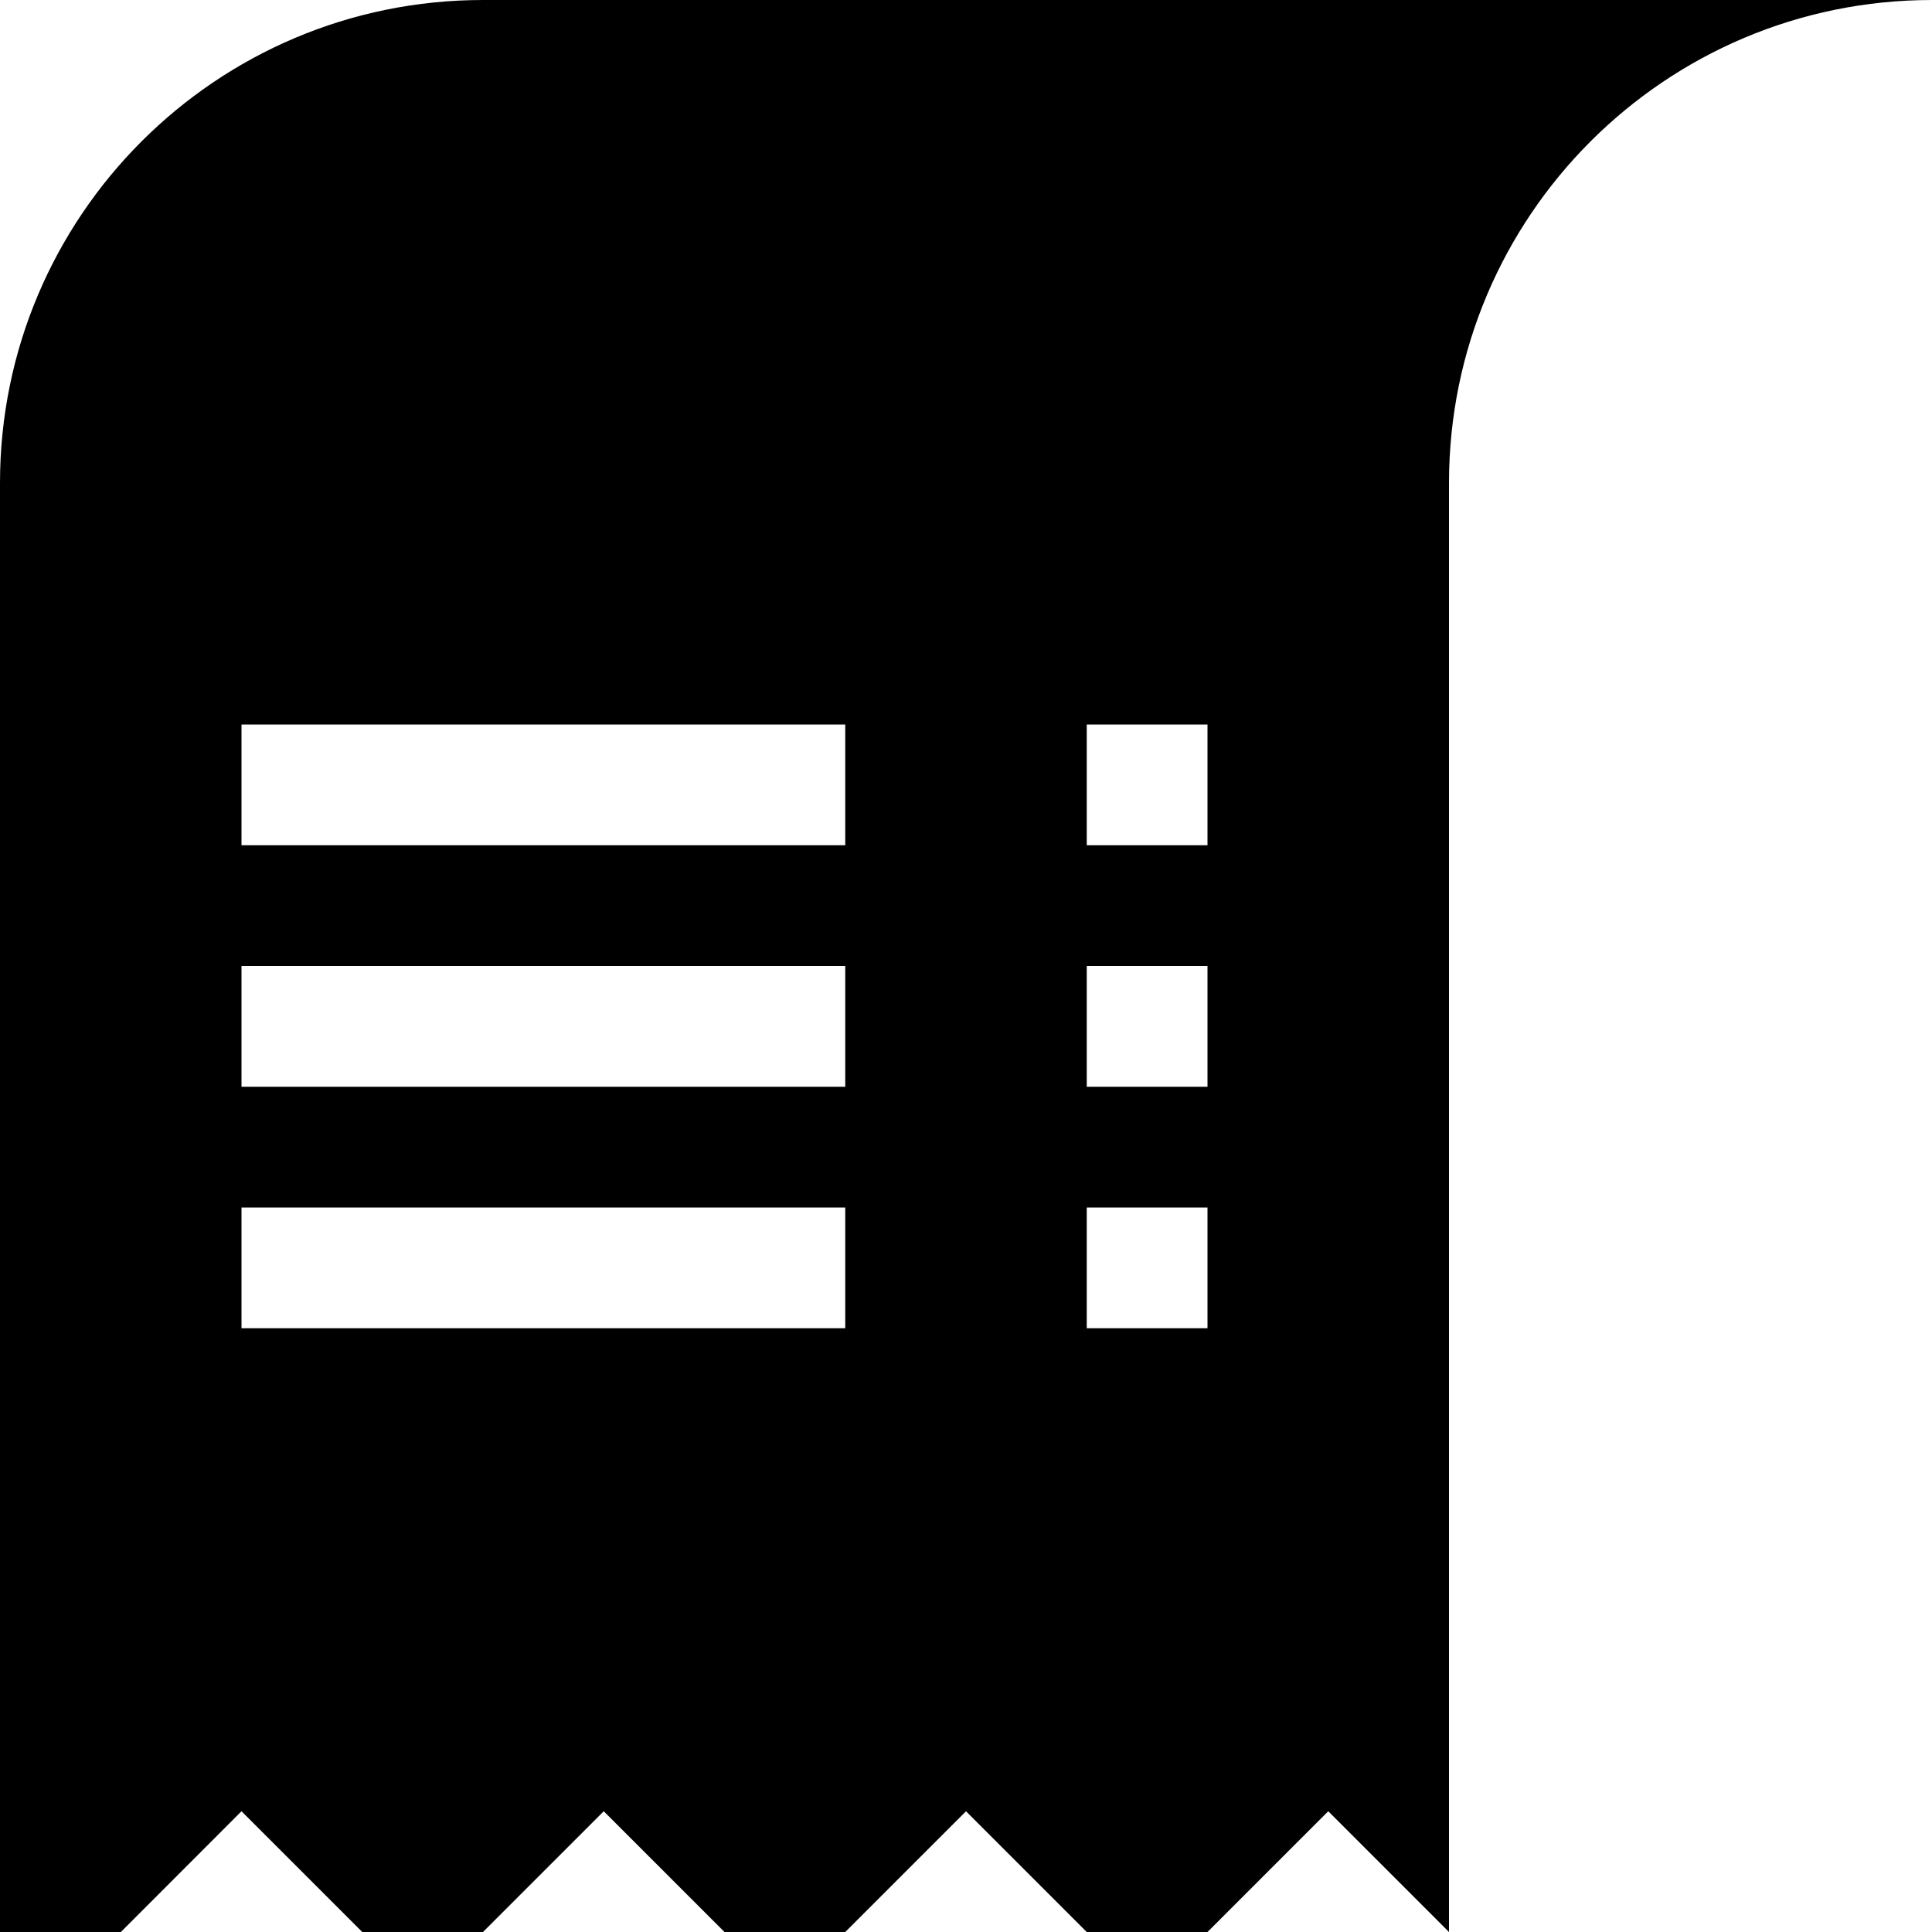 <?xml version="1.0" encoding="utf-8"?>
<!-- Generator: Adobe Illustrator 16.0.0, SVG Export Plug-In . SVG Version: 6.00 Build 0)  -->
<!DOCTYPE svg PUBLIC "-//W3C//DTD SVG 1.1//EN" "http://www.w3.org/Graphics/SVG/1.1/DTD/svg11.dtd">
<svg version="1.1" id="Layer_1" xmlns="http://www.w3.org/2000/svg" xmlns:xlink="http://www.w3.org/1999/xlink" x="0px" y="0px"
	 width="512px" height="512px" viewBox="0 0 512 512" enable-background="new 0 0 512 512" xml:space="preserve">
<path d="M128,0C57.313,0,0,57.313,0,128v384h0.031l0,0l0,0l0,0l0,0h32L64,480l32,32h32l32-32l32,32h32l32-32l32,32h32l32-32l32,32
	V128C384,57.313,441.313,0,512,0H128z M224,352H64v-32h160V352z M224,288H64v-32h160V288z M224,224H64v-32h160V224z M320,352h-32
	v-32h32V352z M320,288h-32v-32h32V288z M320,224h-32v-32h32V224z"/>
</svg>
